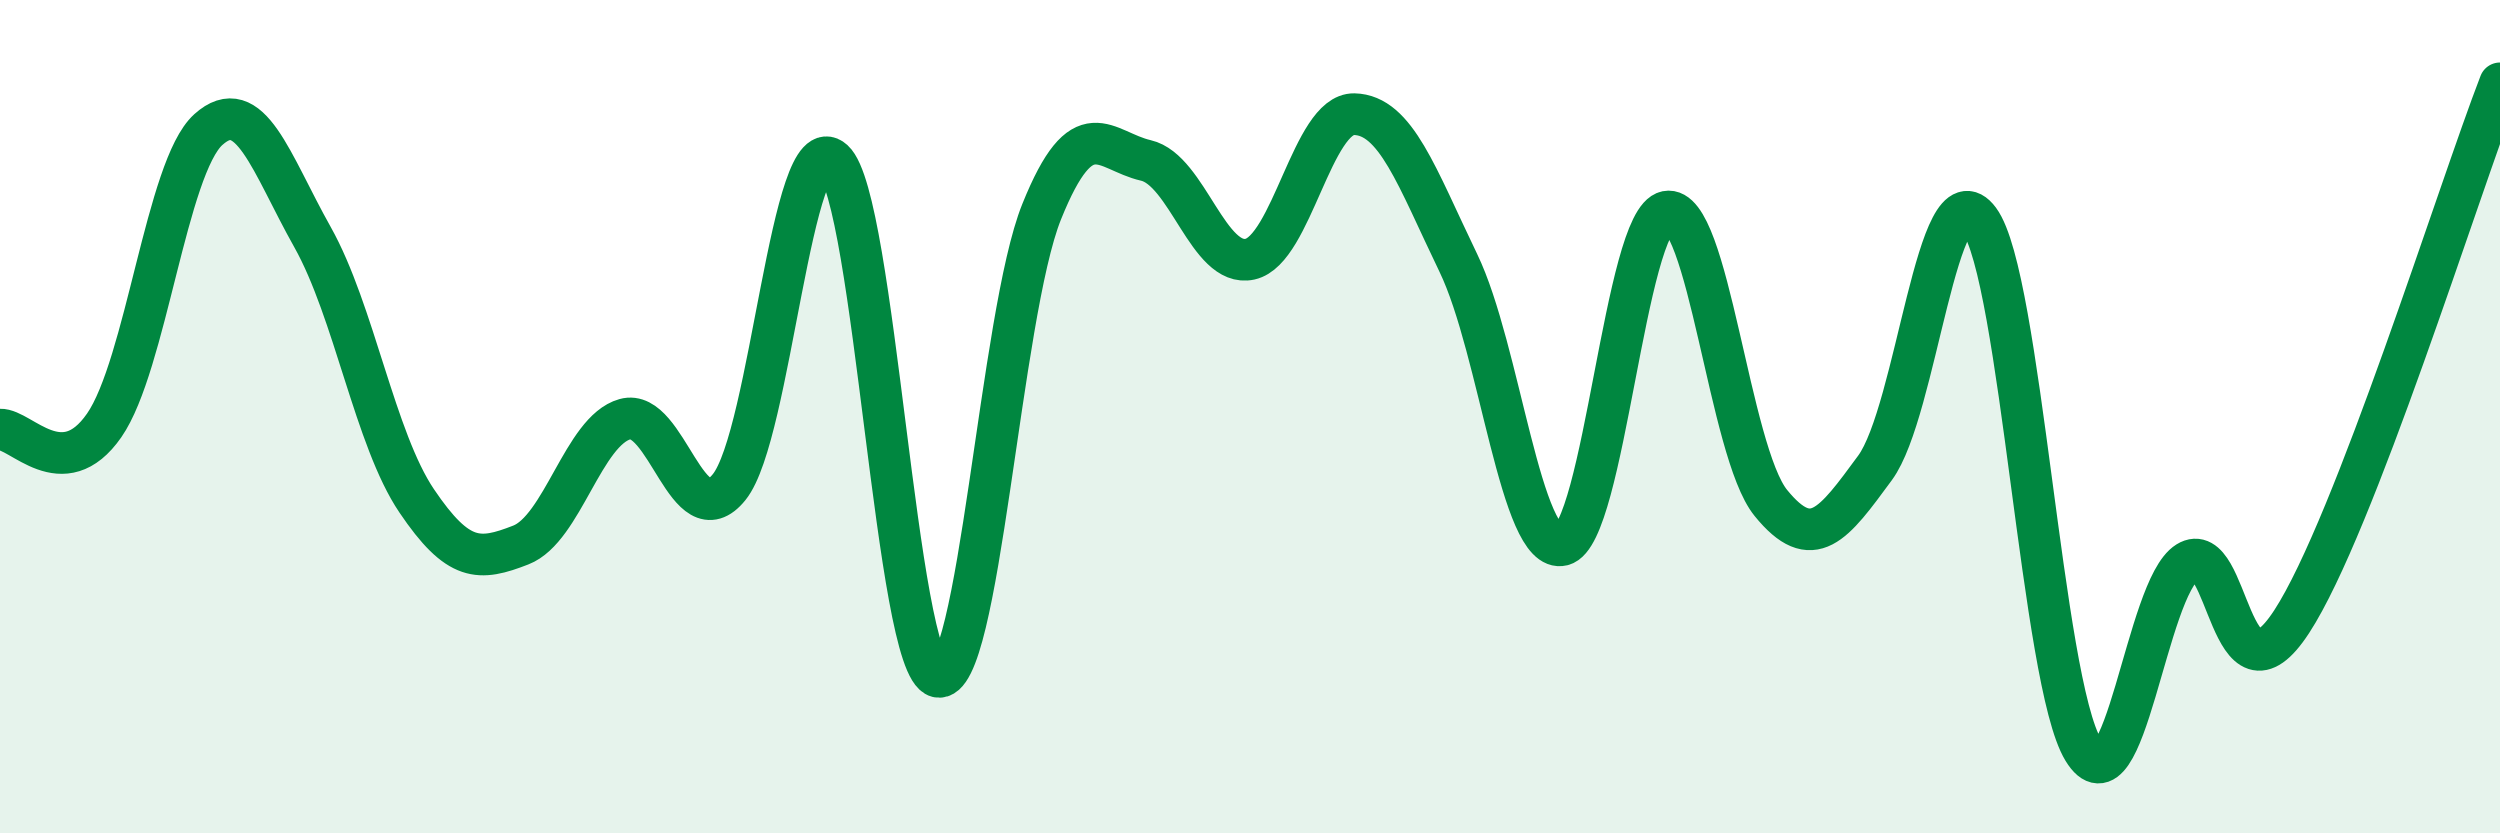 
    <svg width="60" height="20" viewBox="0 0 60 20" xmlns="http://www.w3.org/2000/svg">
      <path
        d="M 0,10.31 C 0.5,10.29 1.5,11.65 2.5,10.21 C 3.5,8.77 4,4.01 5,3.11 C 6,2.21 6.5,3.91 7.5,5.69 C 8.5,7.47 9,10.54 10,12.02 C 11,13.5 11.5,13.47 12.5,13.08 C 13.5,12.69 14,10.34 15,10.06 C 16,9.78 16.5,12.93 17.5,11.69 C 18.5,10.45 19,2.94 20,3.85 C 21,4.76 21.5,15.99 22.5,16.24 C 23.5,16.49 24,7.56 25,5.08 C 26,2.6 26.5,3.62 27.5,3.85 C 28.5,4.08 29,6.44 30,6.22 C 31,6 31.5,2.72 32.5,2.74 C 33.5,2.76 34,4.24 35,6.31 C 36,8.38 36.5,13.33 37.5,13.08 C 38.5,12.83 39,5.28 40,5.08 C 41,4.88 41.5,10.84 42.5,12.07 C 43.5,13.3 44,12.59 45,11.23 C 46,9.87 46.5,3.93 47.5,5.28 C 48.5,6.63 49,16.36 50,18 C 51,19.64 51.5,14.11 52.5,13.49 C 53.5,12.87 53.5,17.22 55,14.92 C 56.5,12.62 59,4.58 60,2L60 20L0 20Z"
        fill="#008740"
        opacity="0.1"
        stroke-linecap="round"
        stroke-linejoin="round"
      />
      <path
        d="M 0,10.31 C 0.5,10.29 1.5,11.65 2.5,10.21 C 3.5,8.77 4,4.01 5,3.11 C 6,2.21 6.5,3.91 7.5,5.69 C 8.5,7.47 9,10.54 10,12.02 C 11,13.5 11.5,13.47 12.5,13.08 C 13.5,12.69 14,10.34 15,10.06 C 16,9.78 16.5,12.93 17.5,11.69 C 18.5,10.45 19,2.94 20,3.85 C 21,4.76 21.5,15.99 22.5,16.24 C 23.5,16.49 24,7.56 25,5.08 C 26,2.6 26.5,3.62 27.5,3.85 C 28.5,4.08 29,6.44 30,6.22 C 31,6 31.5,2.72 32.5,2.74 C 33.5,2.76 34,4.24 35,6.31 C 36,8.38 36.5,13.33 37.5,13.08 C 38.5,12.83 39,5.28 40,5.08 C 41,4.88 41.5,10.84 42.5,12.07 C 43.5,13.3 44,12.59 45,11.23 C 46,9.87 46.5,3.93 47.5,5.28 C 48.5,6.63 49,16.36 50,18 C 51,19.64 51.5,14.11 52.5,13.49 C 53.5,12.87 53.5,17.22 55,14.92 C 56.5,12.62 59,4.58 60,2"
        stroke="#008740"
        stroke-width="1"
        fill="none"
        stroke-linecap="round"
        stroke-linejoin="round"
      />
    </svg>
  